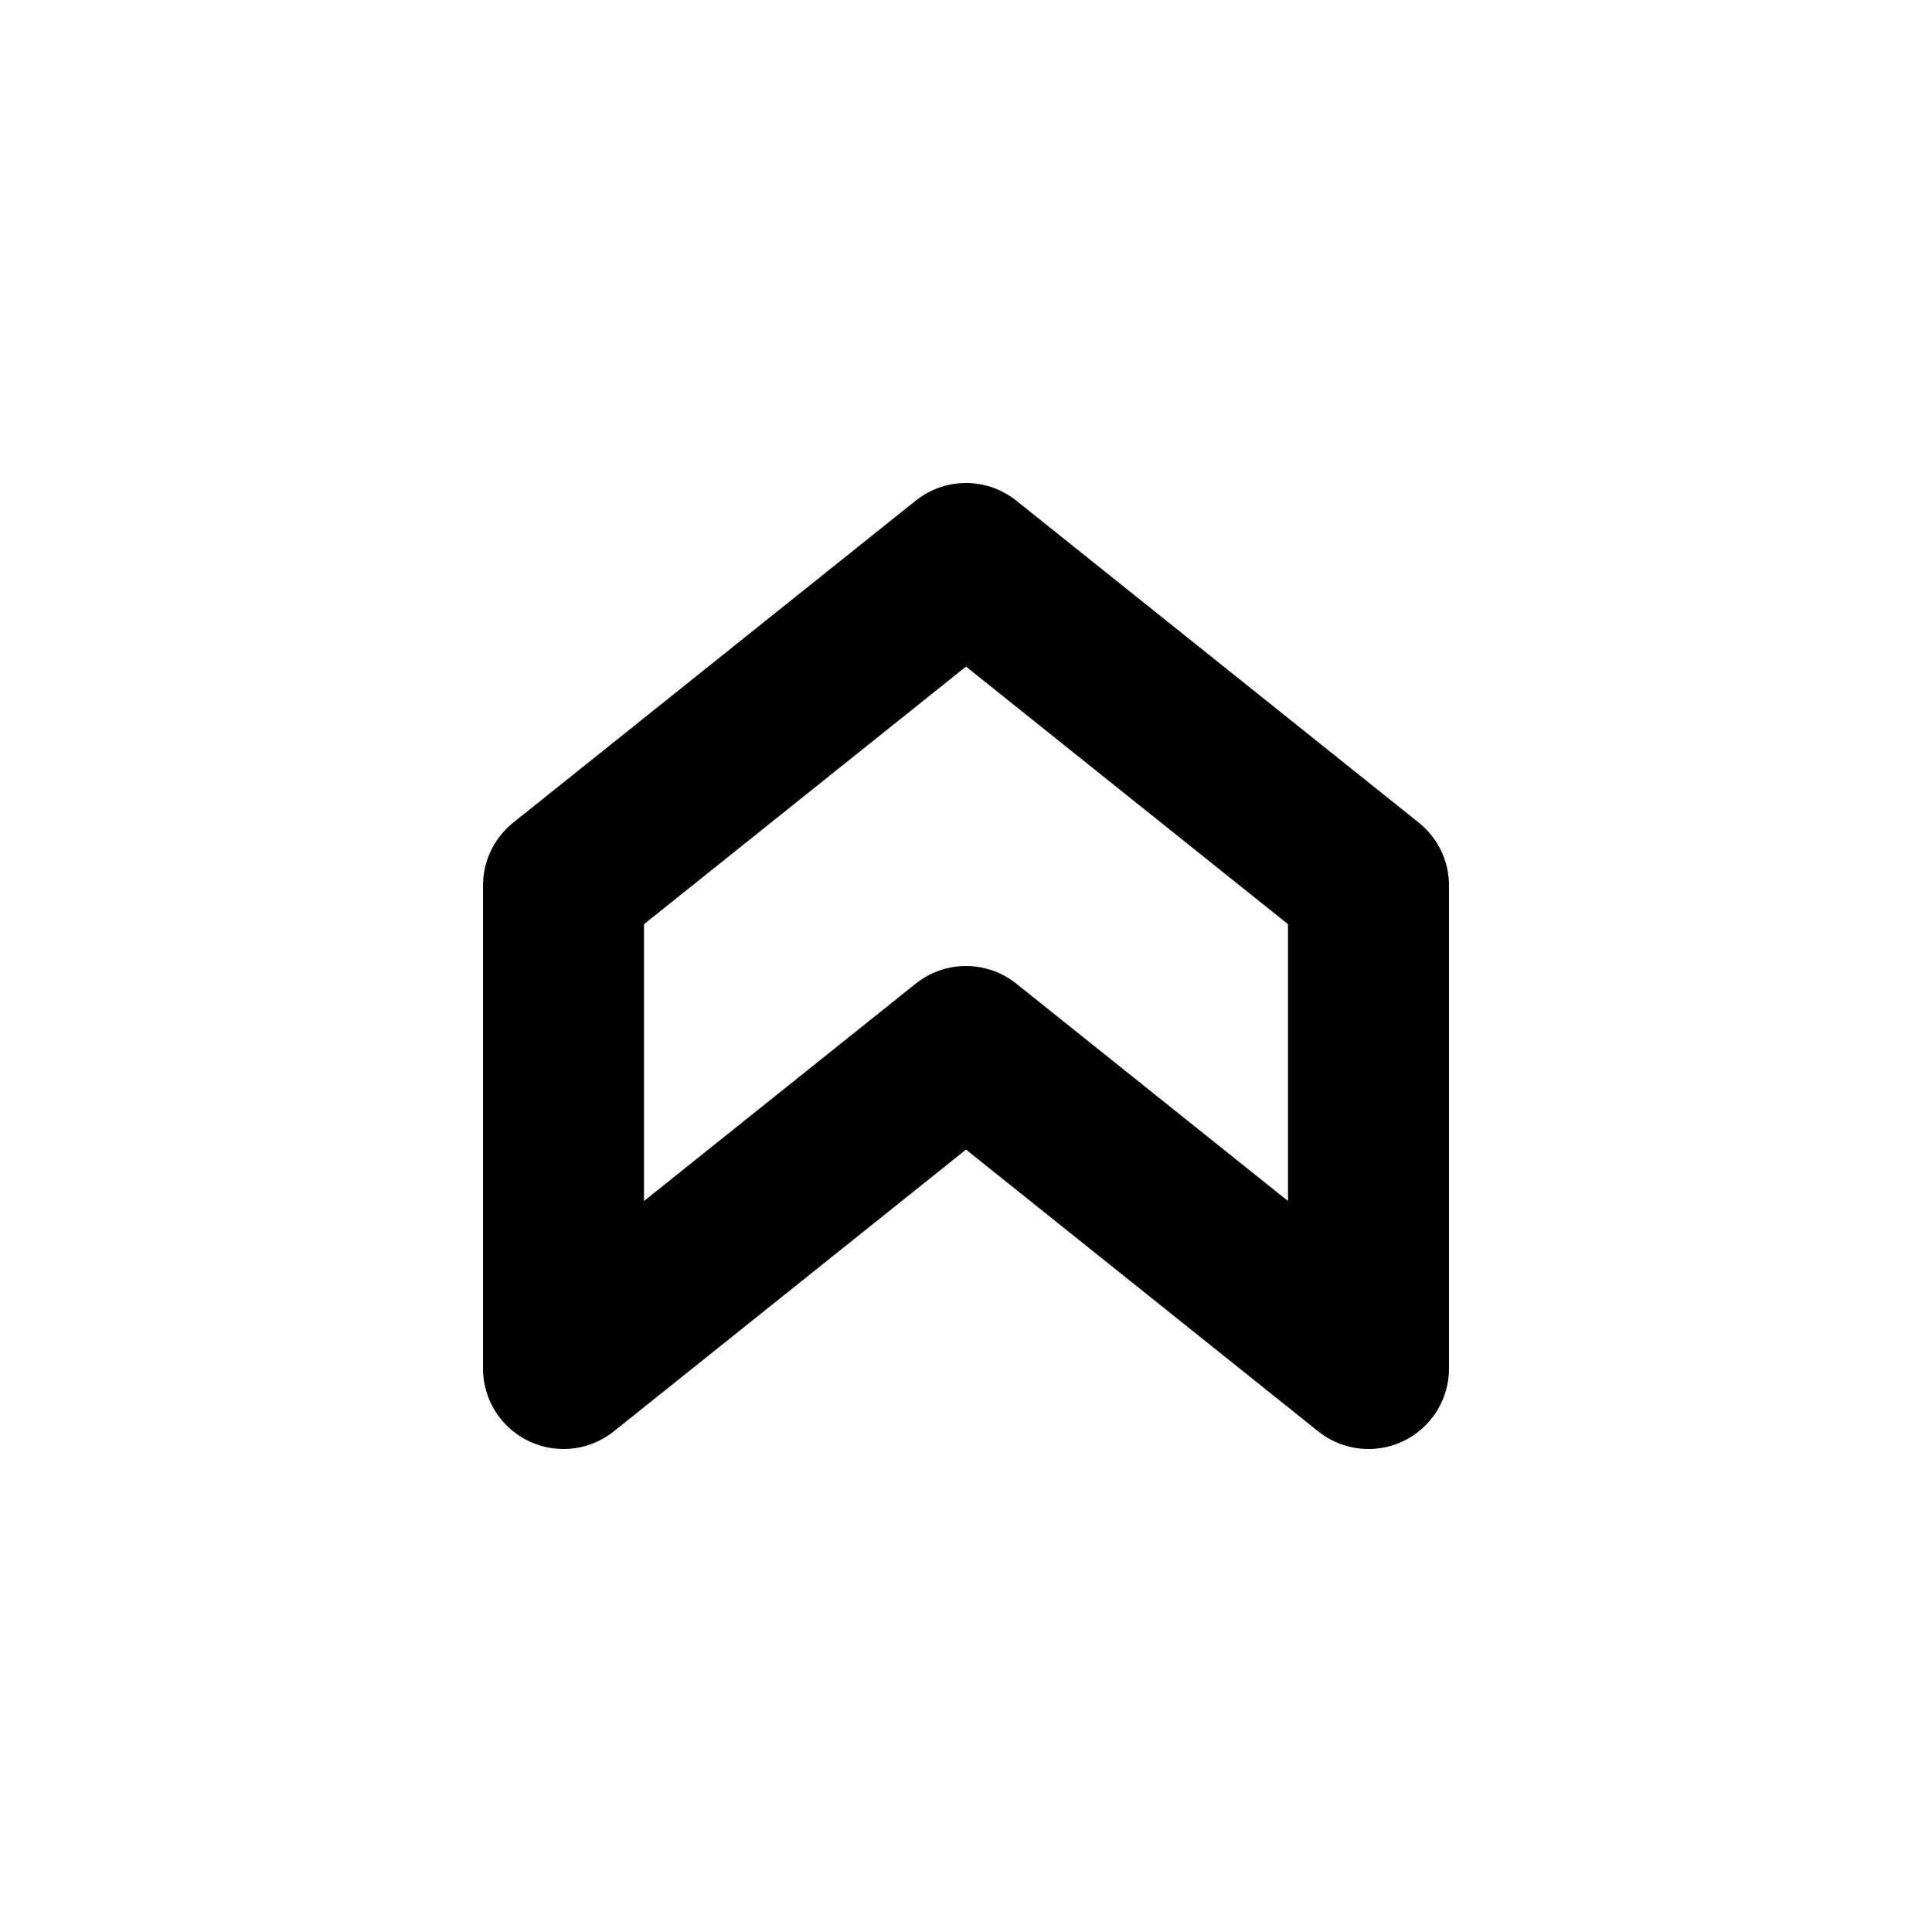 <!--
tags: [army, badge, military, rank, soldier, war, north]
category: Arrows
unicode: "f60e"
version: "1.115"
-->
<svg
  xmlns="http://www.w3.org/2000/svg"
  width="24"
  height="24"
  viewBox="0 0 24 24"
  fill="none"
  stroke="currentColor"
  stroke-width="2"
  stroke-linecap="round"
  stroke-linejoin="round"
>
  <path d="M17 11v6l-5 -4l-5 4v-6l5 -4z" />
</svg>
